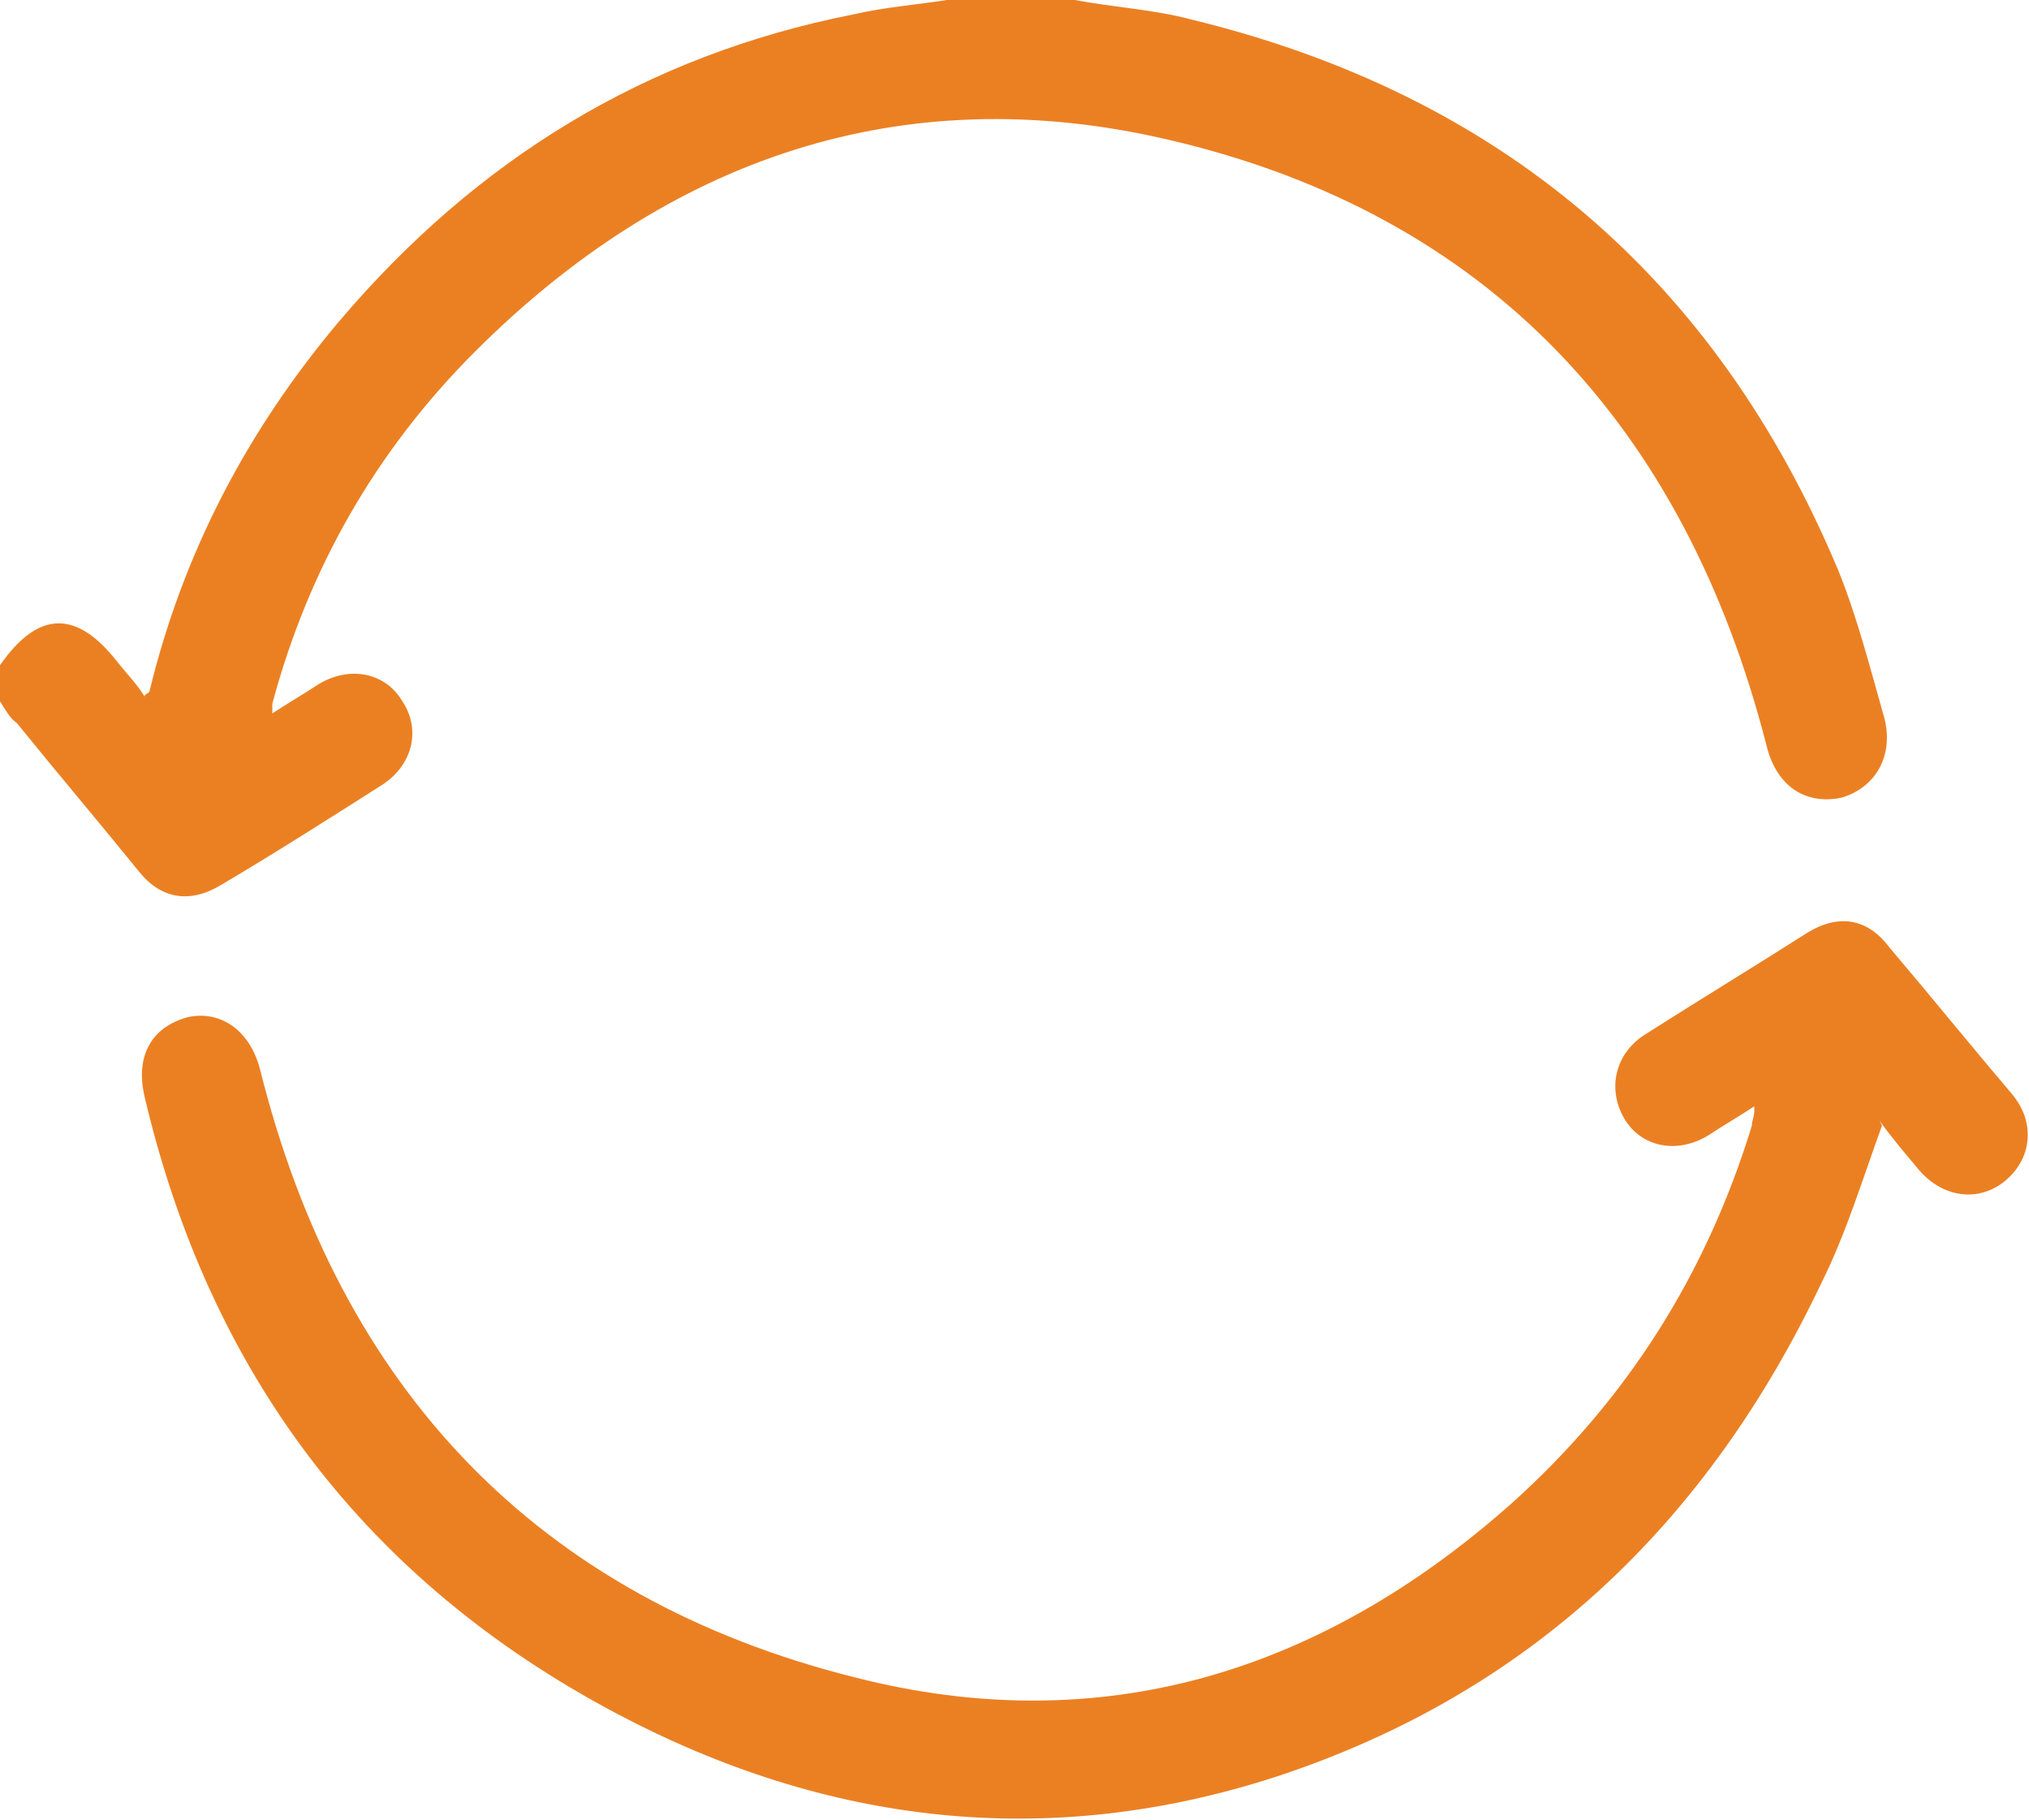 <?xml version="1.0" encoding="UTF-8"?>
<svg id="Layer_1" data-name="Layer 1" xmlns="http://www.w3.org/2000/svg" version="1.1" viewBox="0 0 84.2 75.5">
  <defs>
    <style>
      .cls-1 {
        fill: #eb8023;
        stroke-width: 0px;
      }
    </style>
  </defs>
  <path class="cls-1" d="M44.6,0c1.6.3,3.3.4,4.8.8,12.8,3.1,21.8,10.7,26.9,22.9.8,2,1.3,4,1.9,6.1.4,1.6-.4,2.9-1.8,3.3-1.5.3-2.7-.5-3.1-2.2-3.4-13.2-11.5-22-24.8-25.1-11.1-2.6-20.8.8-28.8,8.8-4.1,4.1-6.9,9-8.4,14.6,0,.1,0,.2,0,.3,0,0,0,0,0,.1.6-.4,1.3-.8,1.9-1.2,1.3-.8,2.8-.5,3.5.7.8,1.2.4,2.7-.9,3.5-2.2,1.4-4.4,2.8-6.6,4.1-1.3.8-2.5.6-3.4-.5-1.7-2.1-3.4-4.1-5.1-6.2C.4,29.8.2,29.4,0,29.1c0-.5,0-1,0-1.5,1.6-2.3,3.2-2.3,4.9-.1.4.5.8.9,1.1,1.4,0-.1.1-.1.2-.2,1.4-5.8,4.1-10.9,7.9-15.4C19.8,6.6,26.8,2.3,35.4.6c1.3-.3,2.6-.4,3.9-.6,1.8,0,3.5,0,5.3,0Z"/>
  <path class="cls-1" d="M78.1,46.7c-.8,2.2-1.5,4.5-2.5,6.5-4.7,9.9-12,17-22.6,20.5-9.5,3.1-18.7,2-27.4-2.6-10.4-5.5-16.9-14.1-19.6-25.6-.4-1.7.3-2.9,1.8-3.3,1.4-.3,2.6.6,3,2.2,3.3,13.2,11.5,21.9,24.7,25.2,10.2,2.6,19.3-.2,27.2-7.2,4.8-4.3,8.1-9.5,10-15.7,0-.2.1-.4.1-.6,0,0,0,0,0-.2-.6.4-1.3.8-1.9,1.2-1.3.8-2.8.5-3.5-.7-.7-1.2-.4-2.7.9-3.5,2.2-1.4,4.5-2.8,6.7-4.2,1.3-.8,2.5-.6,3.4.6,1.7,2,3.4,4.1,5.1,6.1,1,1.2.8,2.7-.3,3.6-1.1.9-2.6.7-3.6-.5-.5-.6-1.1-1.3-1.6-2Z"/>
</svg>